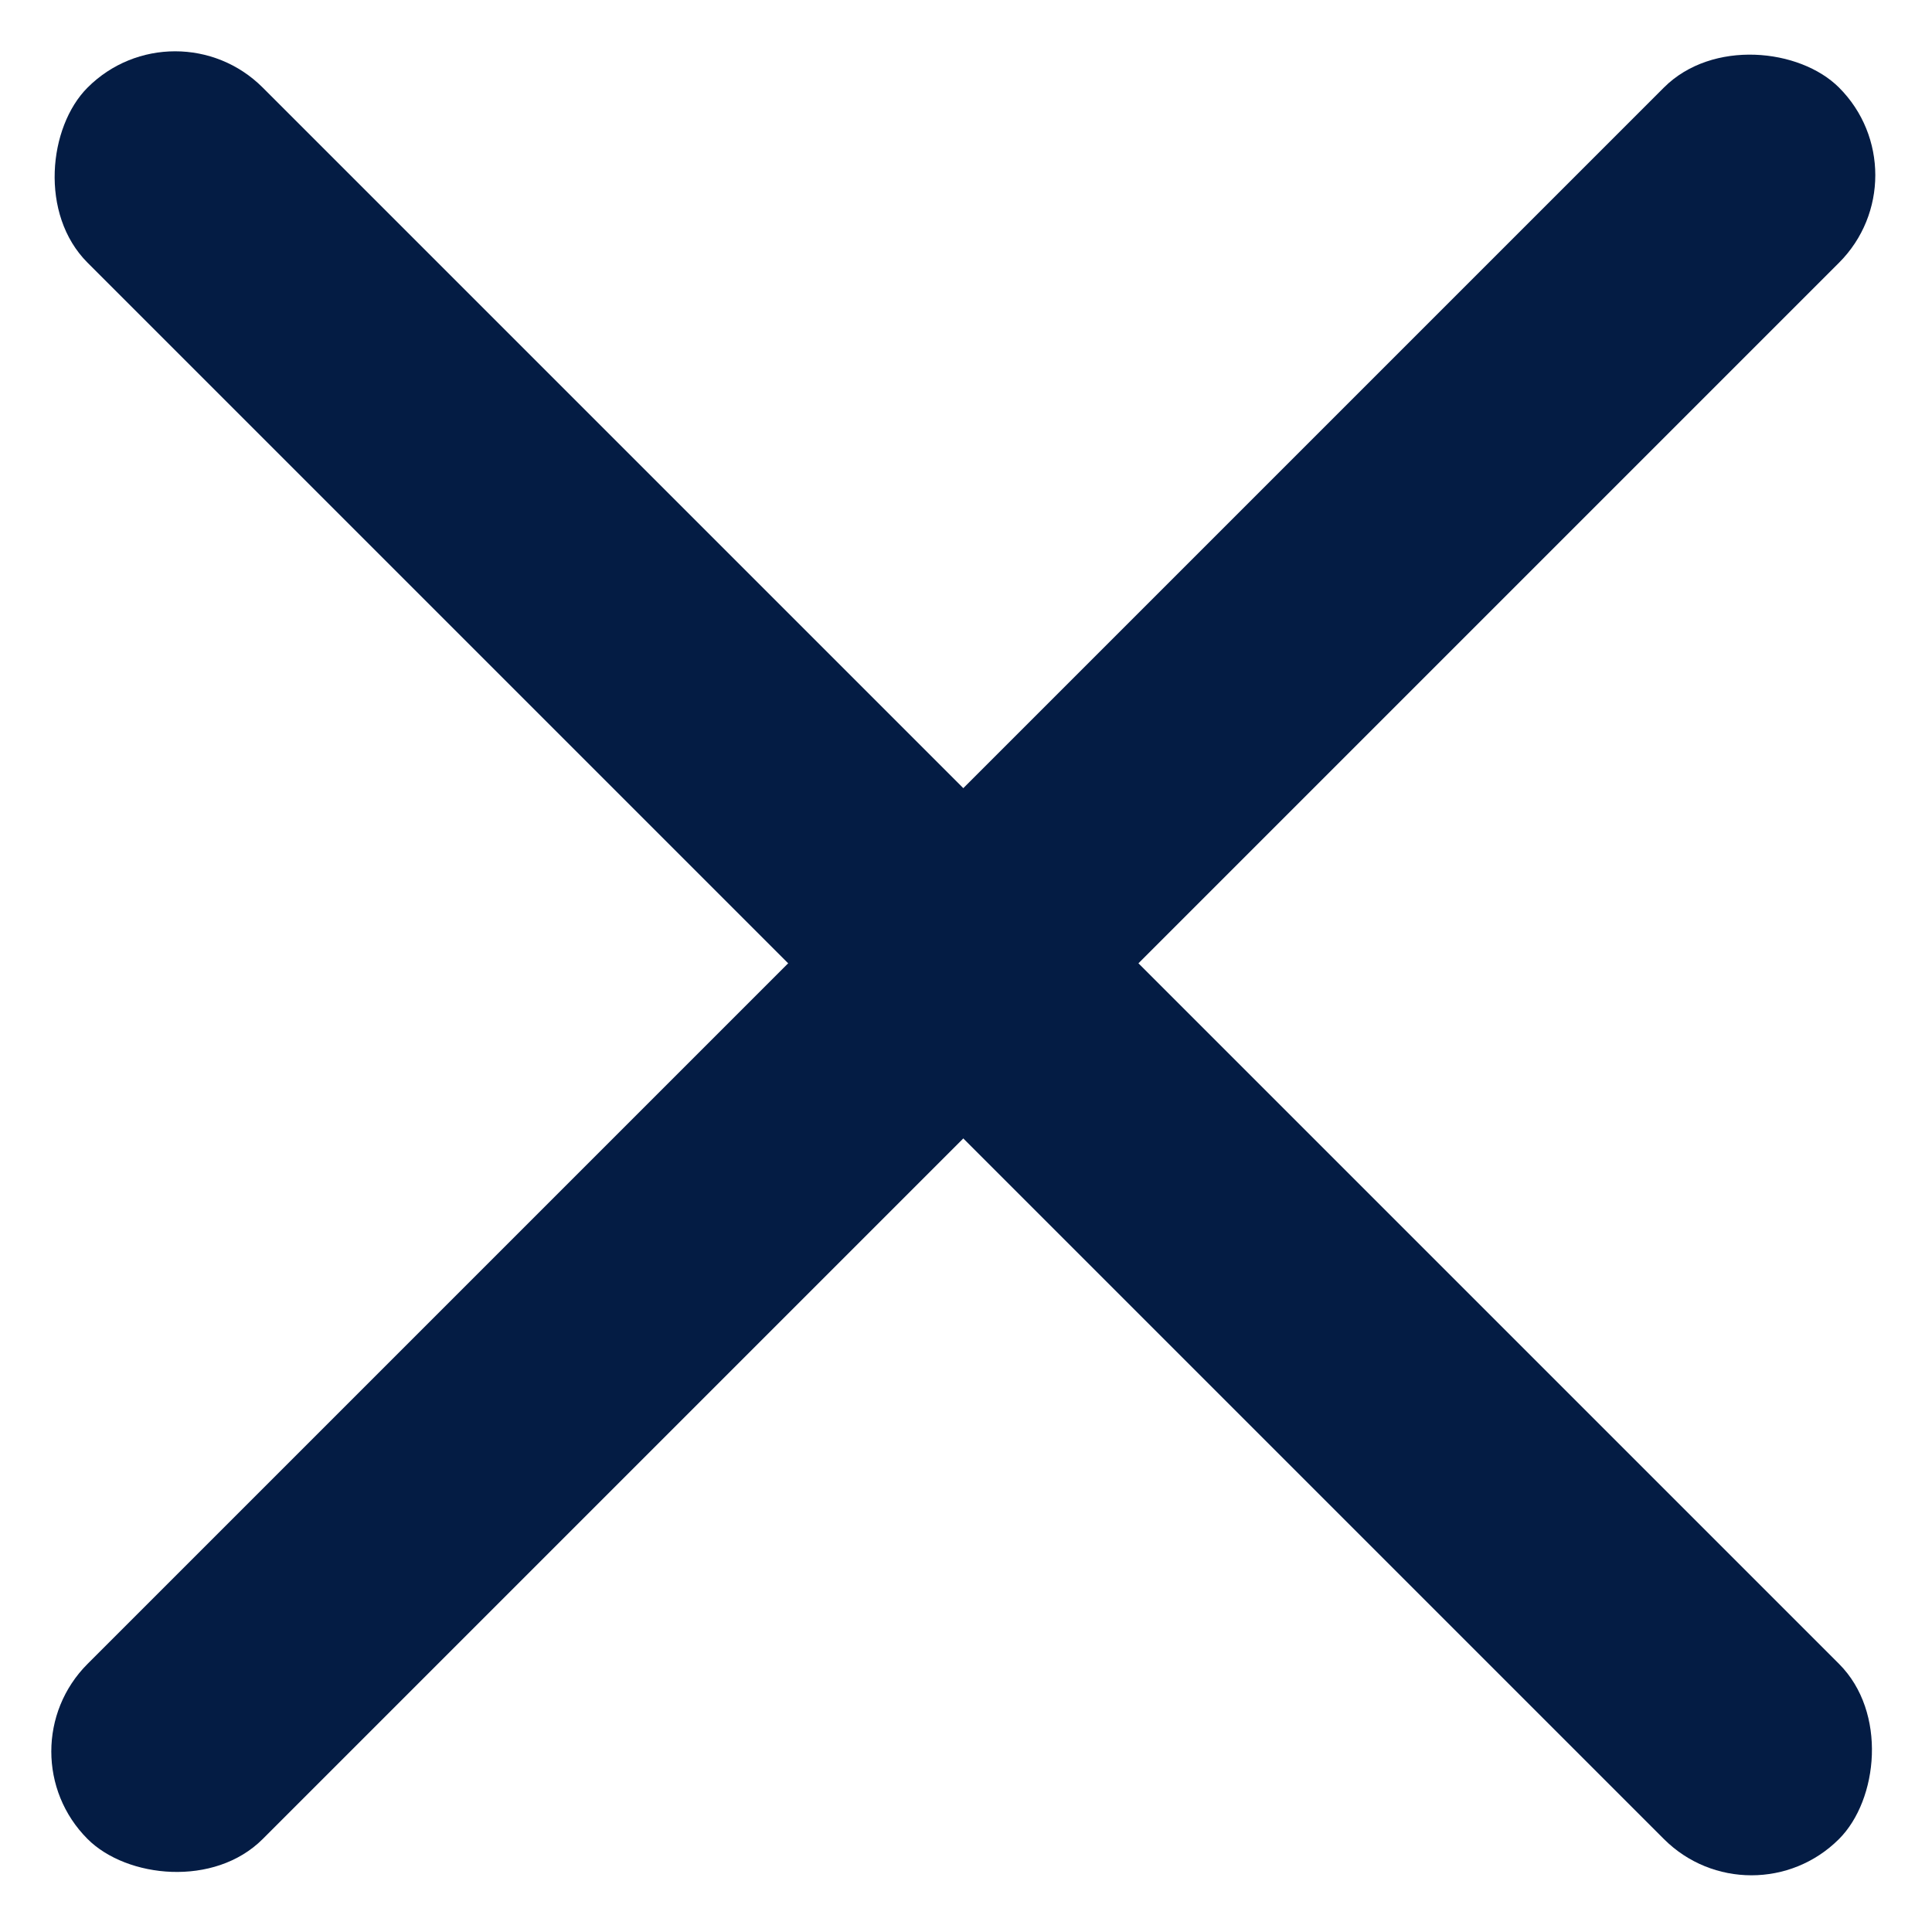 <svg width="78" height="78" viewBox="0 0 78 78" fill="none" xmlns="http://www.w3.org/2000/svg">
<rect x="7.071" width="100" height="10" rx="5" transform="rotate(45 7.071 0)" fill="#041C44"/>
<rect x="77.782" y="7.071" width="100" height="10" rx="5" transform="rotate(135 77.782 7.071)" fill="#041C44"/>
</svg>
